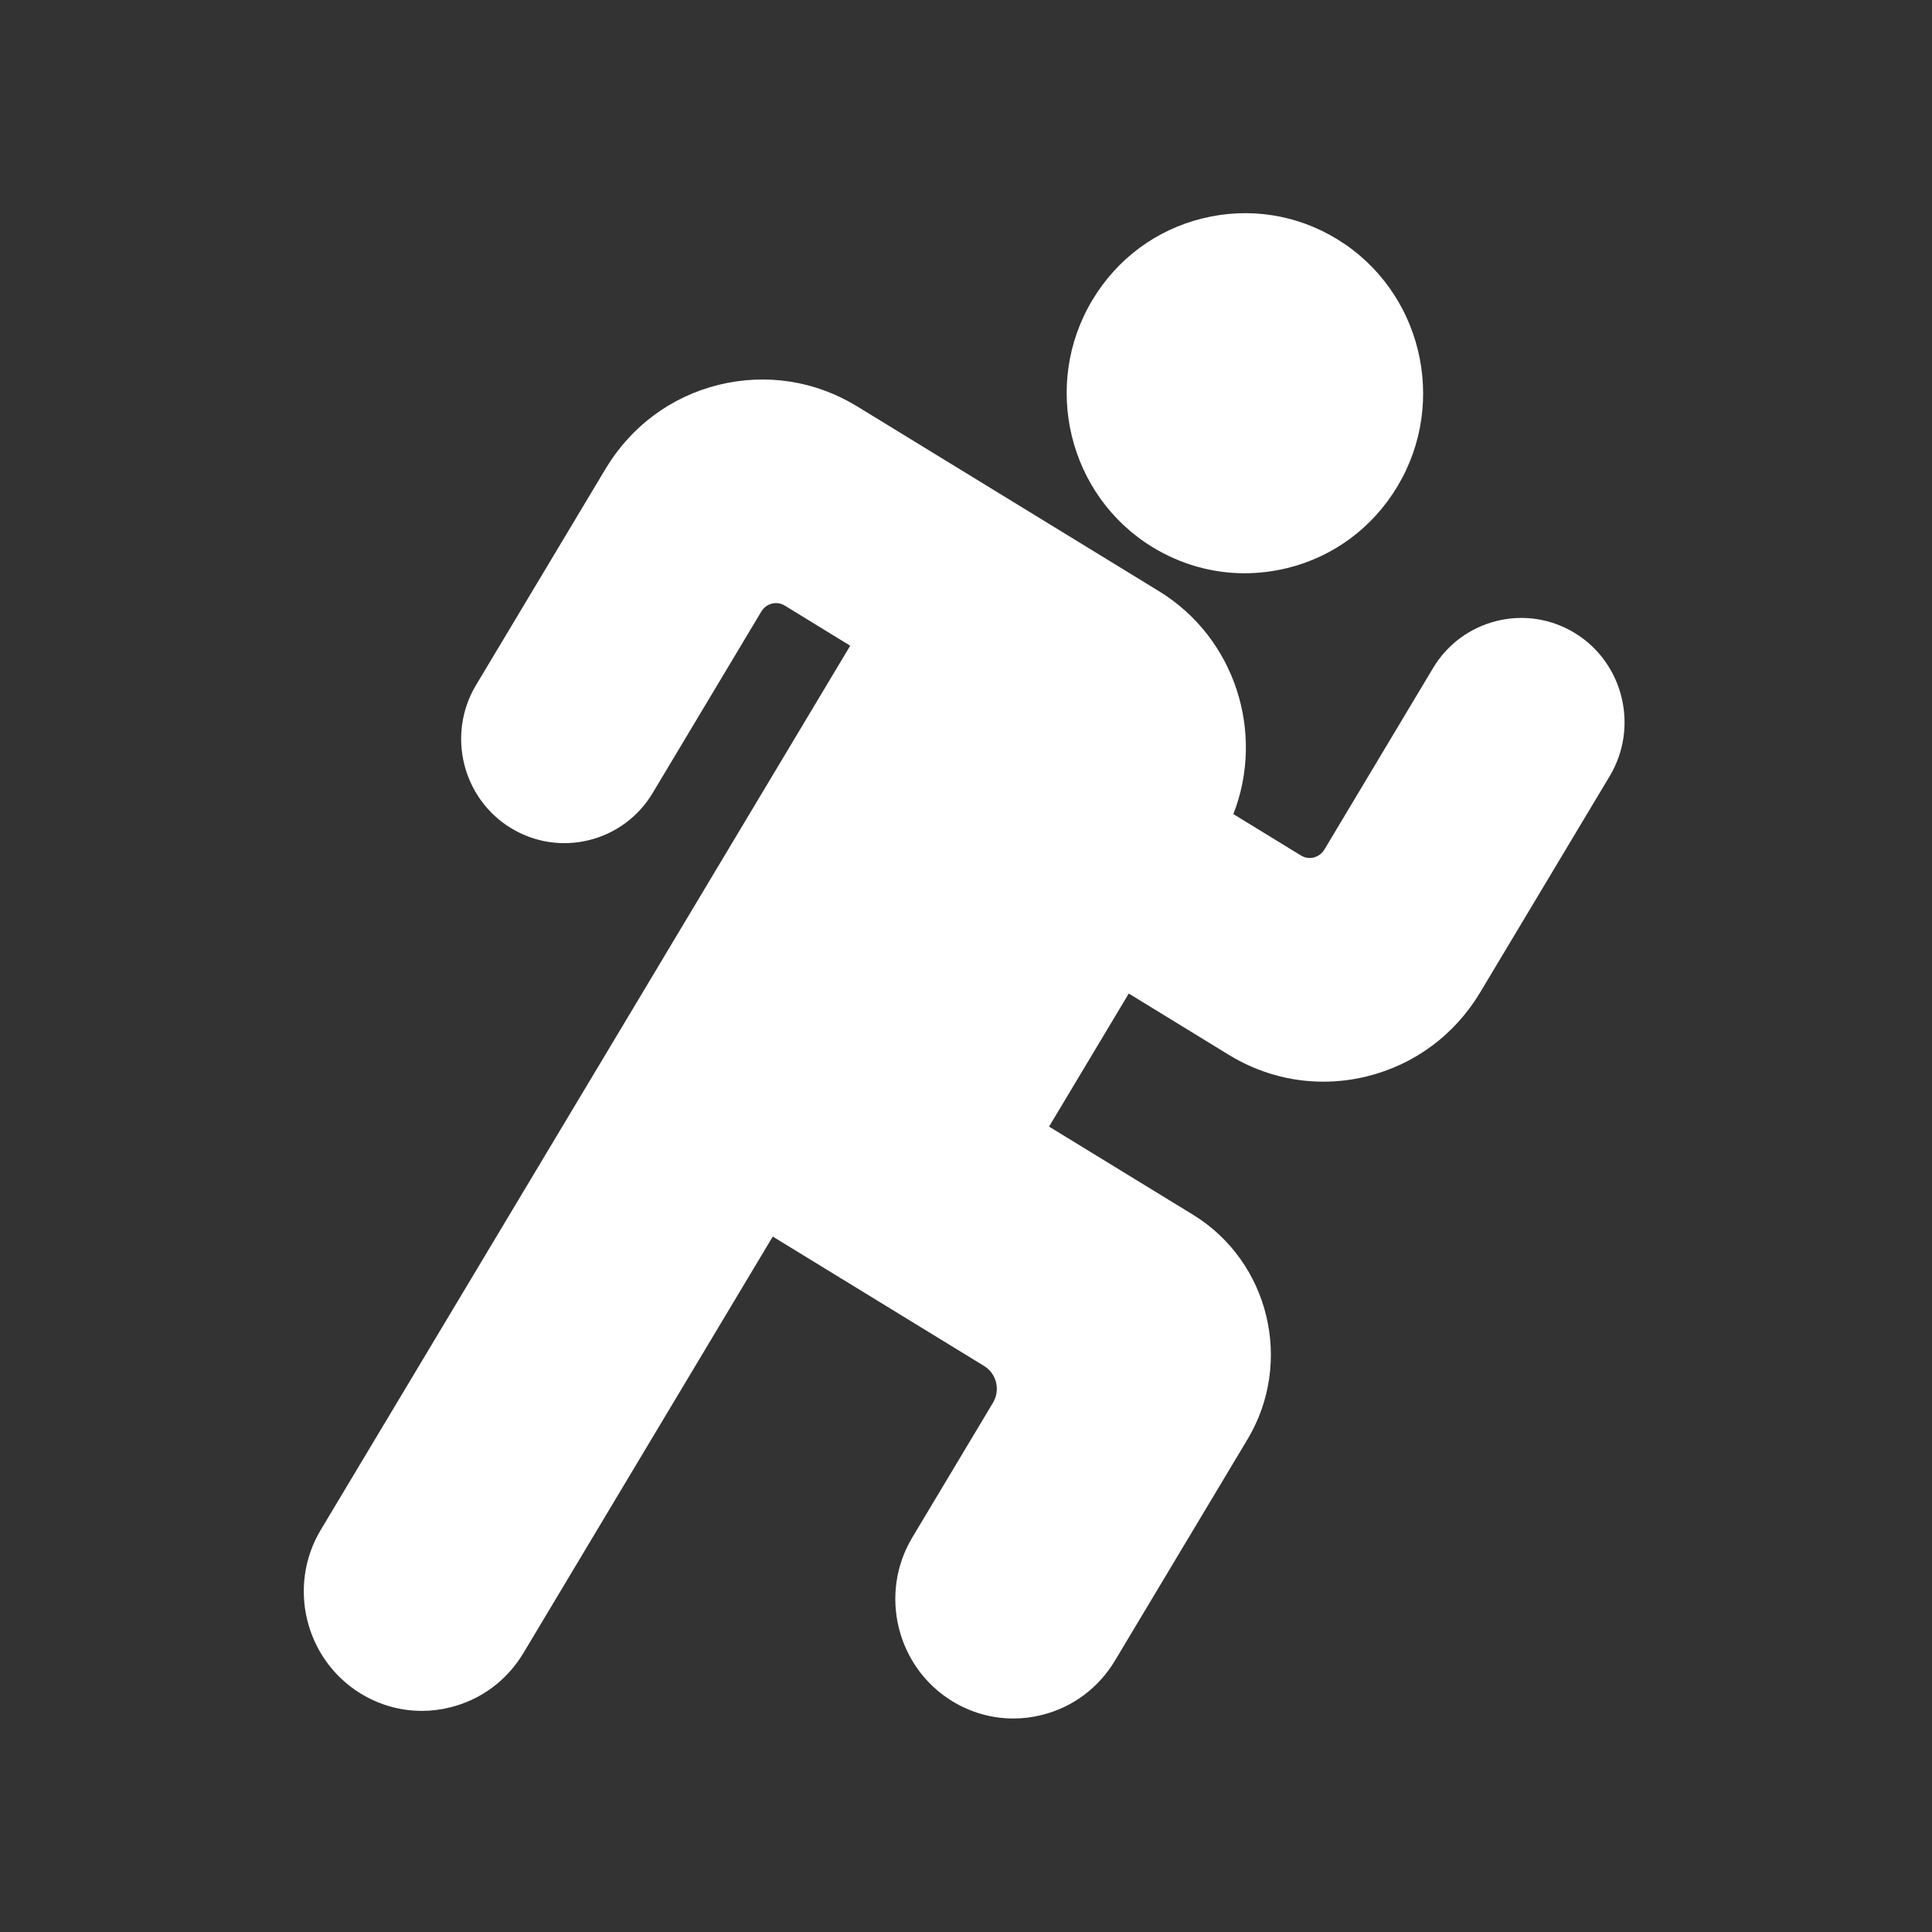 <?xml version="1.0" encoding="UTF-8"?>
<svg width="512pt" height="512pt" version="1.1" viewBox="0 0 512 512" xmlns="http://www.w3.org/2000/svg">
 <rect x="0" y="0" width="512" height="512" fill="#333333" stroke="none"/>
 <g fill="#fff">
  <path d="m417.38 167.78c-6.242-3.82-13.602-4.961-20.68-3.238-7.141 1.762-13.16 6.199-16.961 12.559l-28.762 48.039c-0.641 1.059-1.641 1.801-2.82 2.102-1.16 0.281-2.359 0.102-3.379-0.52l-17.922-10.98c8.398-21.5 0.5-46.68-19.699-59.059l-80.02-49c-11.039-6.762-24.039-8.781-36.602-5.719-12.641 3.102-23.281 11-30.02 22.219l-34.379 57.398c-7.781 13-3.641 29.961 9.219 37.84 6.242 3.82 13.602 4.961 20.68 3.238 7.141-1.762 13.16-6.199 16.961-12.559l28.762-48.039c0.641-1.059 1.641-1.801 2.82-2.102 1.16-0.281 2.359-0.102 3.379 0.52l17.359 10.641-49.359 82.441c-0.121 0.18-0.219 0.359-0.32 0.559-0.039 0.039-0.078 0.102-0.102 0.16l-90.523 151.14c-8.922 14.879-4.18 34.34 10.559 43.379 4.961 3.039 10.539 4.602 16.219 4.602 2.5 0 5-0.301 7.481-0.922 8.16-2 15.059-7.121 19.422-14.379l66.098-110.4 56.039 34.32c3.281 2.019 4.32 6.359 2.32 9.719l-21.379 35.699c-8.922 14.879-4.18 34.34 10.559 43.379 4.961 3.039 10.539 4.602 16.219 4.602 2.5 0 5-0.301 7.481-0.922 8.16-2 15.059-7.121 19.422-14.379l35.16-58.699c12.238-20.441 5.738-47.141-14.48-59.52l-38.121-23.34 21.121-35.262 26.5 16.238c7.68 4.699 16.281 7.121 25.039 7.121 3.84 0 7.719-0.461 11.539-1.398 12.641-3.102 23.281-11 30.02-22.219l34.379-57.398c7.762-13 3.621-29.98-9.238-37.859z"/>
  <path d="m305.4 144.98c7.481 4.578 15.879 6.941 24.418 6.941 3.738 0 7.519-0.461 11.262-1.359 12.32-3.019 22.699-10.719 29.262-21.68 13.461-22.48 6.32-51.84-15.922-65.461-10.762-6.602-23.441-8.559-35.68-5.559-12.32 3.019-22.699 10.719-29.262 21.68-13.461 22.461-6.32 51.82 15.922 65.438z"/>
 </g>
</svg>
